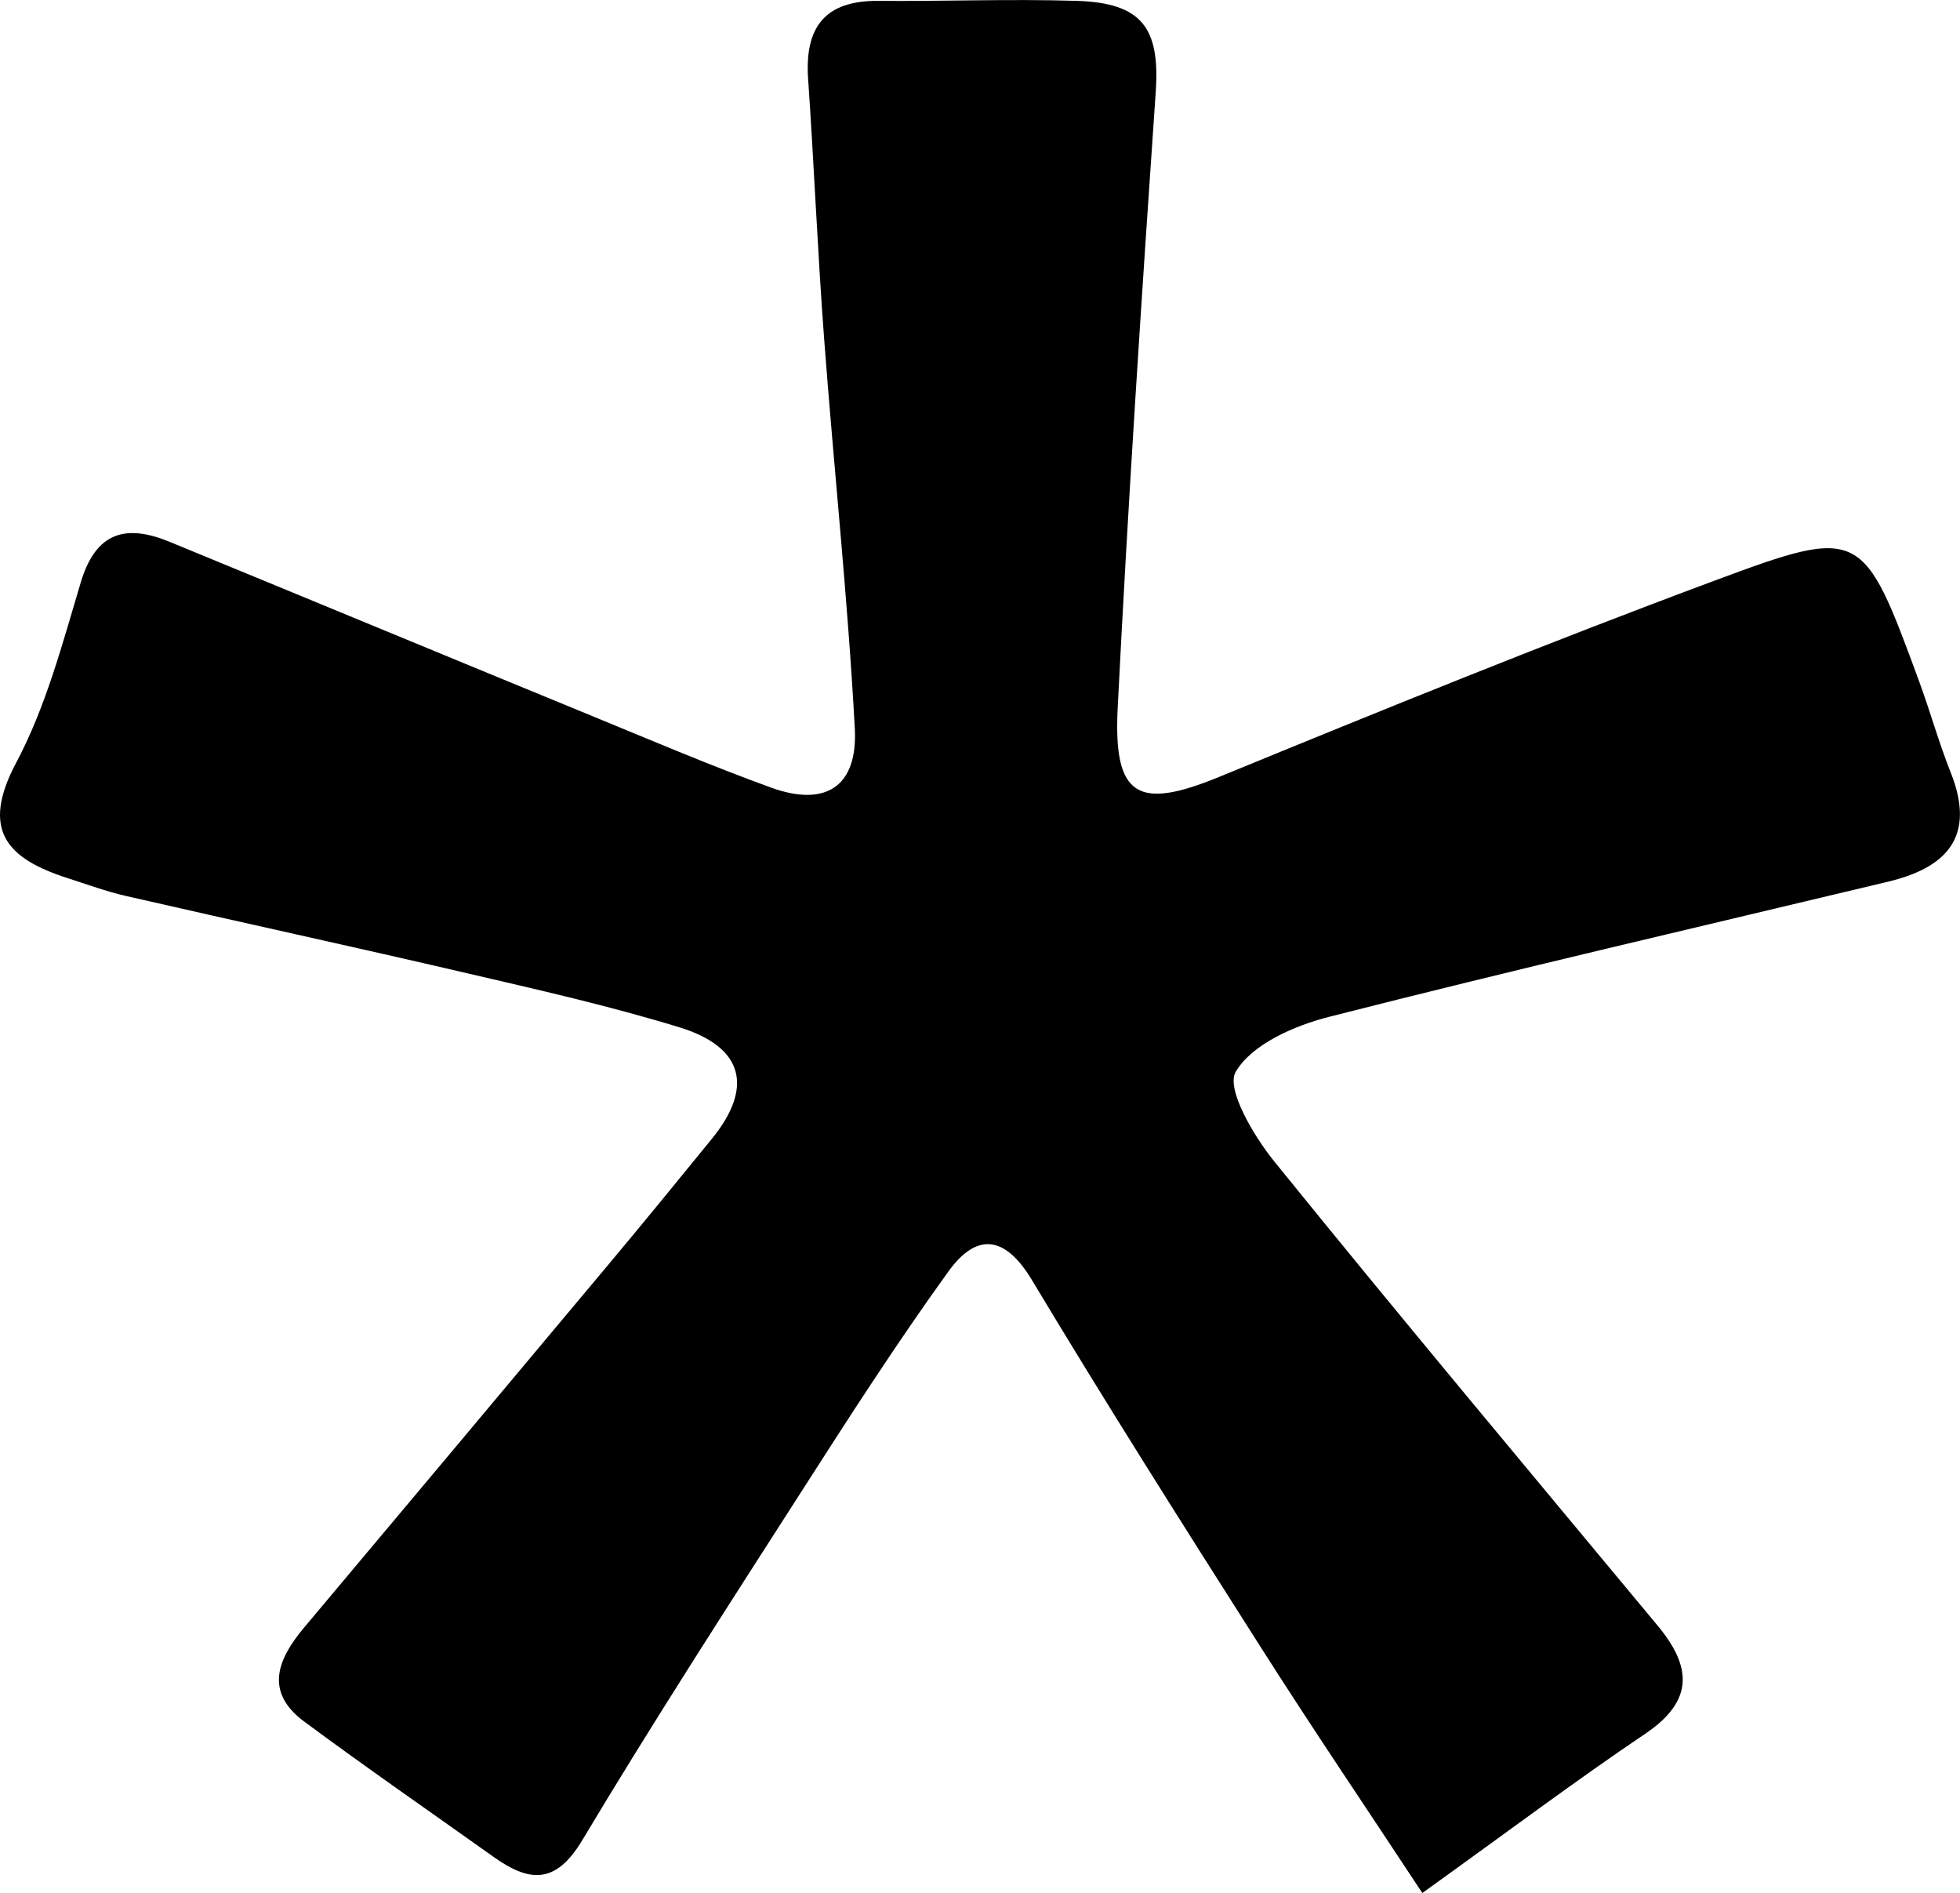 <?xml version="1.0" encoding="UTF-8"?>
<svg id="Layer_2" data-name="Layer 2" xmlns="http://www.w3.org/2000/svg" viewBox="0 0 292.19 282.13">
  <defs>
    <style>
      .cls-1 {
        stroke-width: 0px;
      }
    </style>
  </defs>
  <g id="Layer_1-2" data-name="Layer 1">
    <path class="cls-1" d="m212.03,282.13c-8.34-12.66-16.45-24.62-24.2-36.81-11.5-18.07-22.97-36.17-33.99-54.53-4.08-6.8-8.32-7.01-12.45-1.29-7.74,10.72-14.9,21.86-22.04,33-11.01,17.16-22.09,34.3-32.56,51.79-4,6.68-7.96,6.2-13.22,2.46-9.42-6.71-18.94-13.28-28.23-20.17-5.98-4.44-3.94-9.31,0-14.01,15.09-17.97,30.18-35.95,45.24-53.95,5.24-6.26,10.41-12.58,15.56-18.91,6.22-7.65,4.73-13.66-4.87-16.6-10.4-3.19-21.05-5.59-31.66-8.06-16.9-3.94-33.86-7.62-50.78-11.5-2.98-.68-5.87-1.74-8.78-2.68-8.94-2.88-13.02-7.09-7.63-17.21,4.42-8.32,6.89-17.74,9.62-26.86,2.25-7.52,6.72-8.73,13.23-6.05,21.07,8.66,42.11,17.39,63.18,26.04,8.79,3.61,17.55,7.35,26.48,10.59,8.12,2.95,12.97-.11,12.5-8.82-1.04-19.38-3.12-38.7-4.57-58.06-.97-12.91-1.5-25.85-2.39-38.77-.52-7.6,2.45-11.66,10.43-11.6,9.89.08,19.78-.31,29.66,0,9.76.31,12.38,4.12,11.73,13.6-2.11,30.59-4.13,61.19-5.67,91.81-.67,13.32,3.09,15.19,15.11,10.26,24.51-10.06,49.07-20.04,73.9-29.27,21.92-8.16,22.11-7.7,30.49,15.08,1.64,4.47,2.92,9.09,4.68,13.51,3.77,9.47-.46,14.17-9.34,16.29-27.79,6.65-55.63,13.08-83.32,20.14-5.19,1.32-11.52,4.09-13.92,8.19-1.48,2.52,2.64,9.52,5.71,13.32,18.82,23.26,38.05,46.2,57.18,69.22,5.03,6.05,5.52,11.16-1.81,16.1-10.42,7.02-20.47,14.58-33.28,23.77Z"/>
  </g>
</svg>